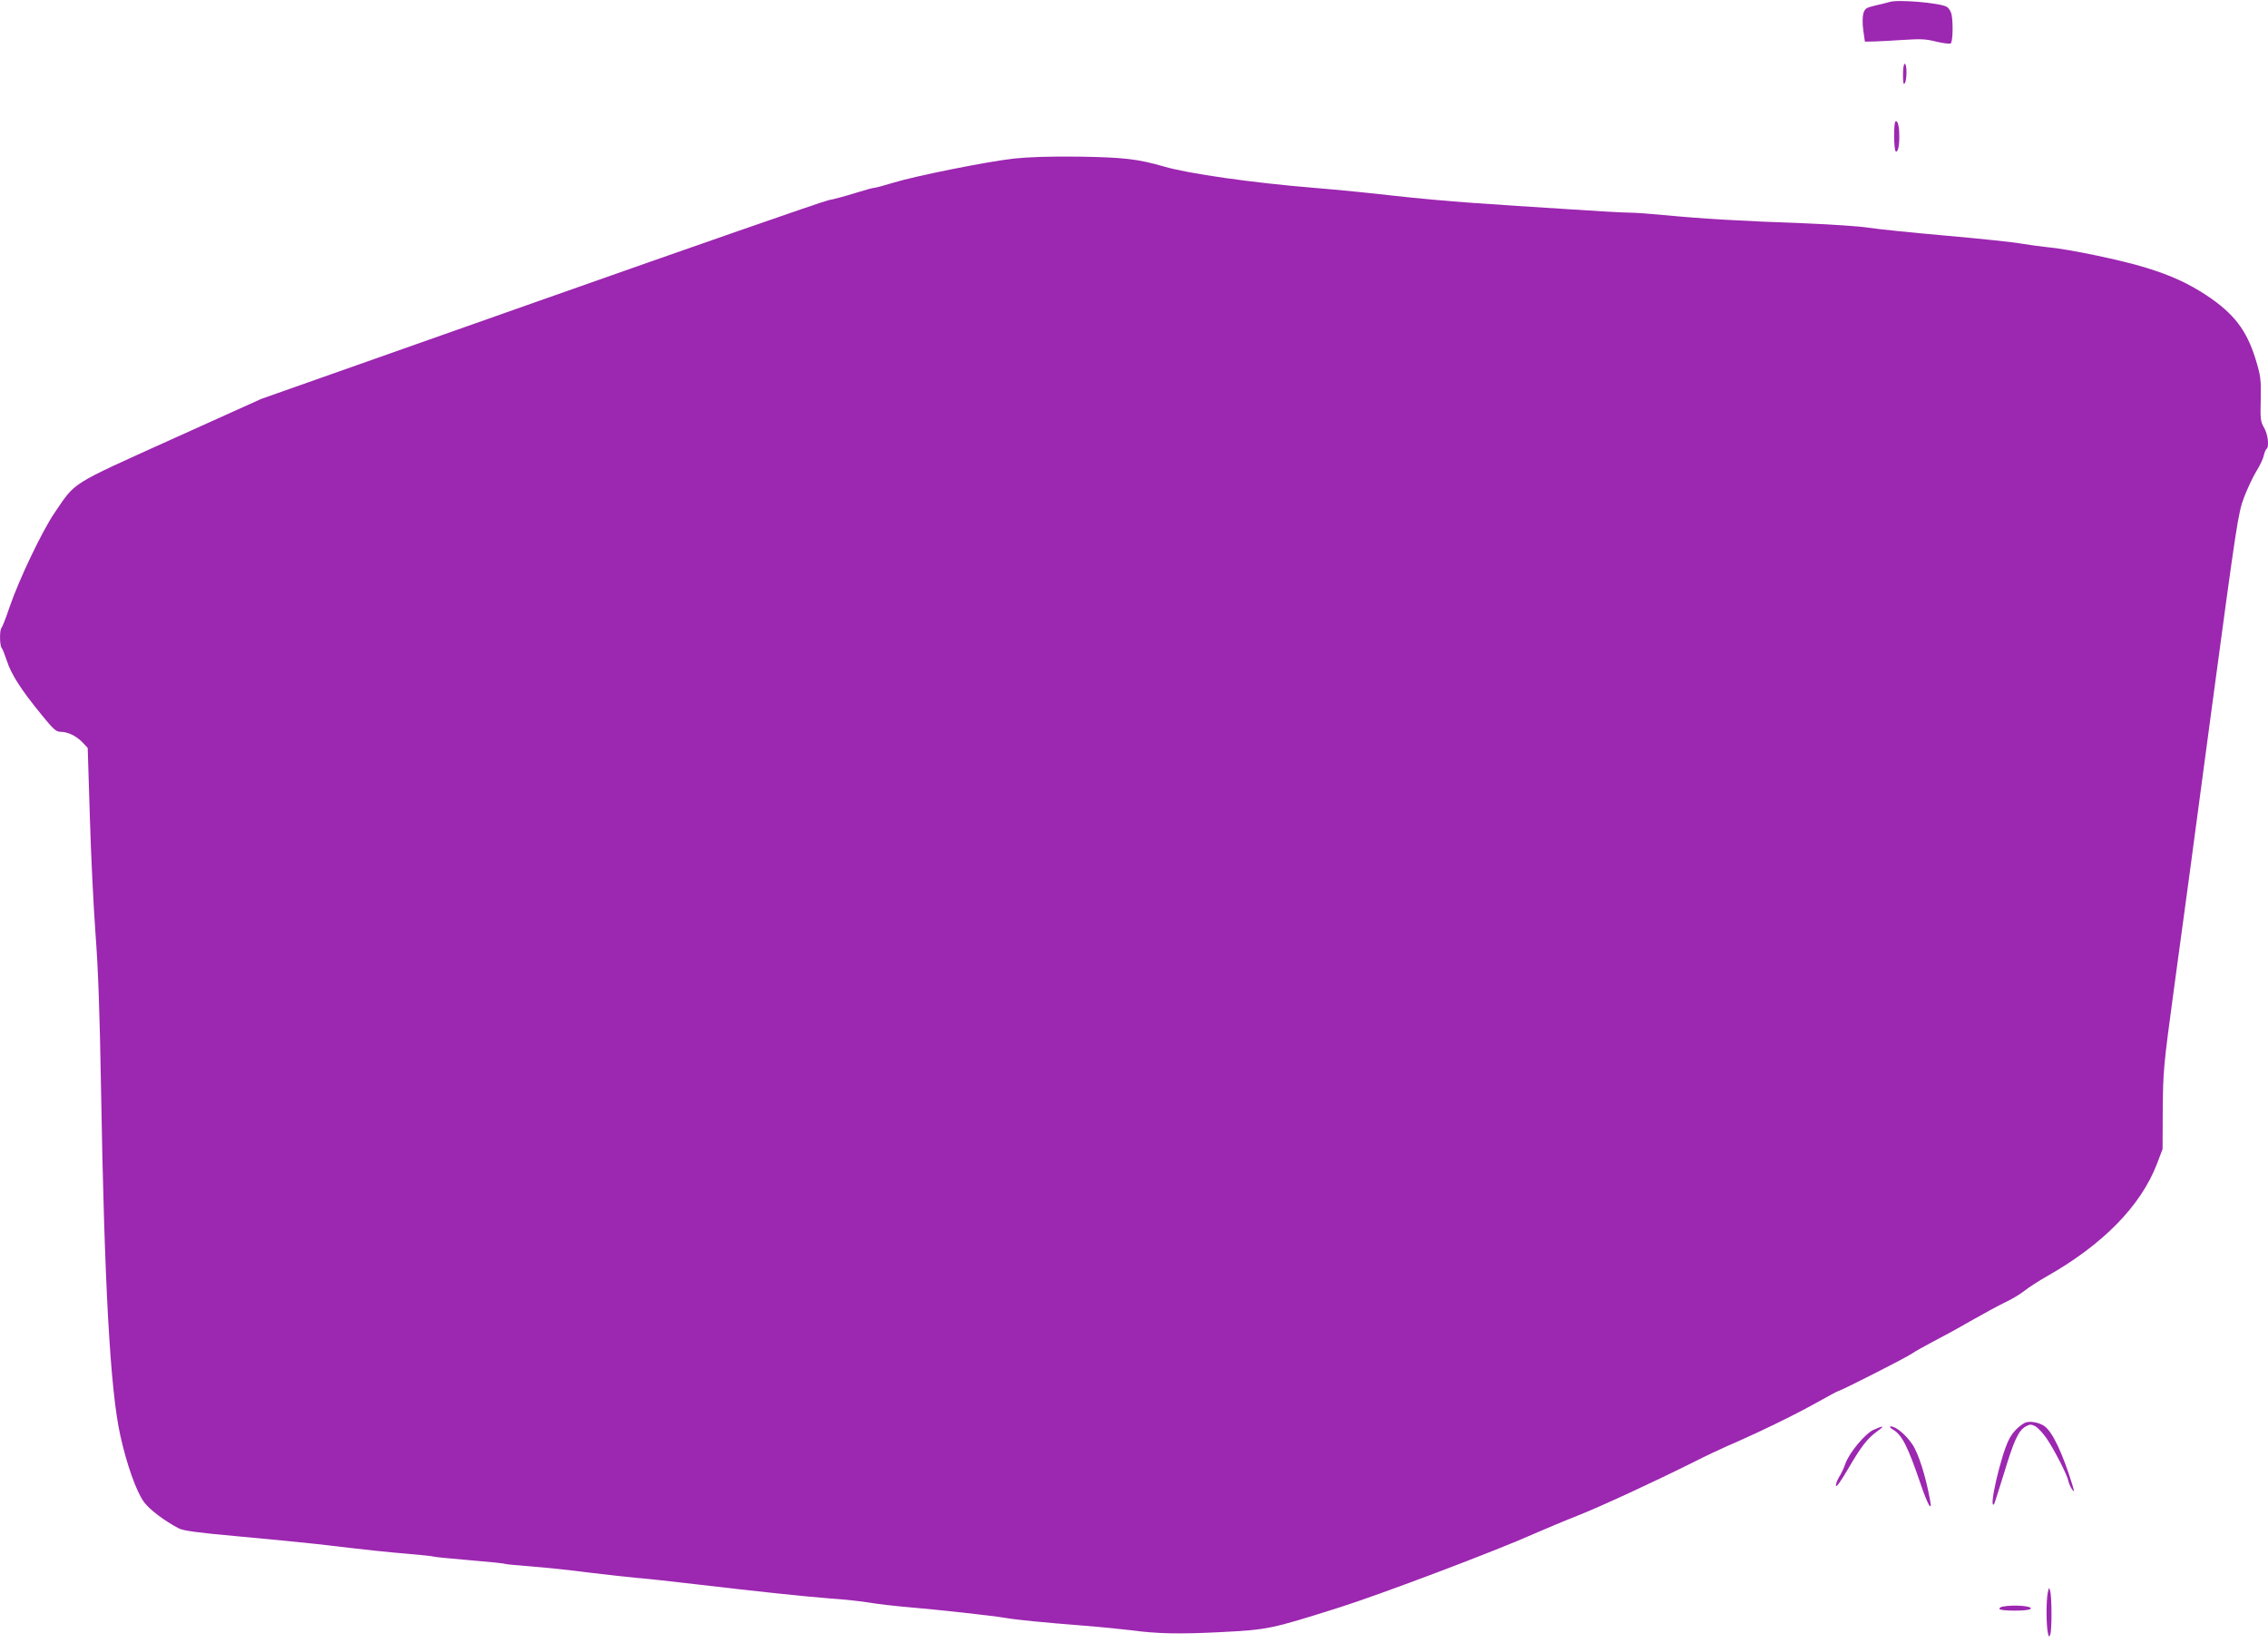 <?xml version="1.0" standalone="no"?>
<!DOCTYPE svg PUBLIC "-//W3C//DTD SVG 20010904//EN"
 "http://www.w3.org/TR/2001/REC-SVG-20010904/DTD/svg10.dtd">
<svg version="1.0" xmlns="http://www.w3.org/2000/svg"
 width="1280pt" height="927pt" viewBox="0 0 1280 927"
 preserveAspectRatio="xMidYMid meet">
<g transform="translate(0,927) scale(0.1,-0.1)"
fill="#9c27b0" stroke="none">
<path d="M10665 9259 c-16 -5 -55 -14 -85 -21 -49 -12 -55 -16 -64 -45 -5 -20
-5 -58 0 -95 l9 -63 55 1 c30 1 105 5 166 9 91 6 124 5 182 -10 39 -9 76 -14
81 -10 12 7 15 114 5 164 -4 17 -16 37 -28 43 -40 22 -274 42 -321 27z"/>
<path d="M10740 8848 c0 -45 3 -59 10 -48 13 20 13 110 0 110 -6 0 -10 -27
-10 -62z"/>
<path d="M10697 8584 c-10 -11 -9 -162 2 -168 12 -8 21 30 20 89 0 54 -10 90
-22 79z"/>
<path d="M5721 8375 c-157 -18 -555 -98 -679 -136 -52 -16 -101 -29 -108 -29
-8 0 -55 -13 -106 -29 -51 -16 -120 -35 -153 -41 -33 -7 -766 -262 -1630 -567
l-1570 -554 -510 -230 c-573 -259 -536 -236 -655 -410 -70 -101 -204 -382
-256 -535 -20 -60 -41 -113 -46 -118 -11 -13 -10 -99 1 -112 5 -5 18 -38 30
-74 24 -76 82 -165 194 -302 67 -83 84 -98 108 -98 42 0 89 -23 124 -59 l30
-32 12 -387 c6 -213 21 -511 32 -662 15 -194 24 -449 31 -865 19 -1116 52
-1712 109 -1966 37 -167 90 -315 133 -375 30 -42 117 -108 198 -150 27 -13
106 -24 340 -45 168 -15 366 -35 440 -43 287 -34 400 -46 524 -56 71 -6 132
-13 135 -15 4 -2 94 -11 201 -20 107 -9 198 -18 201 -21 3 -2 69 -8 145 -14
76 -6 225 -21 329 -35 105 -13 226 -26 270 -30 44 -3 190 -19 325 -35 376 -44
612 -69 765 -81 77 -5 178 -16 225 -24 47 -8 144 -19 215 -25 166 -14 474 -48
545 -60 68 -12 213 -26 453 -45 100 -8 216 -20 257 -25 148 -20 273 -23 507
-11 272 14 284 17 668 138 232 73 891 322 1105 418 58 25 166 71 240 100 130
51 437 193 665 307 61 31 144 70 185 88 176 76 379 175 495 240 69 39 128 70
131 70 11 0 388 191 416 212 16 11 66 39 111 63 45 23 143 76 217 119 74 42
164 91 200 108 35 16 82 45 105 63 22 18 78 54 125 81 317 179 532 398 623
635 l32 84 1 225 c2 216 4 243 62 670 34 245 129 950 211 1567 145 1078 152
1125 185 1214 19 50 51 118 70 149 20 32 39 72 42 89 4 17 11 34 15 37 17 10
9 83 -13 120 -20 34 -22 49 -19 161 2 114 0 130 -29 226 -51 165 -123 258
-278 361 -103 67 -195 110 -337 154 -137 43 -442 107 -560 117 -38 4 -104 13
-146 20 -42 8 -233 28 -425 45 -192 17 -389 37 -439 45 -49 8 -214 19 -365 25
-342 12 -581 26 -775 45 -82 8 -177 15 -210 15 -33 0 -193 9 -355 20 -162 10
-401 26 -530 35 -129 9 -327 27 -440 40 -113 13 -317 34 -455 45 -344 28 -709
80 -845 120 -149 43 -228 52 -480 56 -166 2 -285 -2 -369 -11z"/>
<path d="M11425 1239 c-36 -21 -67 -53 -87 -93 -46 -90 -117 -399 -84 -365 2
2 27 81 56 174 57 189 82 242 123 265 24 13 30 13 55 0 15 -9 44 -40 64 -70
45 -67 116 -206 122 -240 3 -14 12 -34 20 -45 14 -18 14 -16 2 25 -55 178
-112 299 -157 331 -32 23 -89 32 -114 18z"/>
<path d="M10574 1201 c-48 -22 -137 -129 -159 -191 -8 -24 -24 -58 -36 -76
-11 -19 -19 -41 -17 -50 2 -9 32 34 68 96 74 127 108 171 164 212 45 32 38 35
-20 9z"/>
<path d="M10685 1201 c50 -30 82 -93 157 -313 38 -112 64 -155 51 -85 -25 138
-66 266 -101 317 -38 55 -92 100 -121 100 -10 0 -4 -8 14 -19z"/>
<path d="M11557 281 c-9 -43 -9 -178 0 -222 5 -28 7 -30 14 -14 10 25 9 211 0
245 -7 24 -7 24 -14 -9z"/>
<path d="M11302 203 c-12 -2 -20 -9 -17 -14 8 -11 155 -12 173 0 26 16 -89 27
-156 14z"/>
</g>
</svg>
